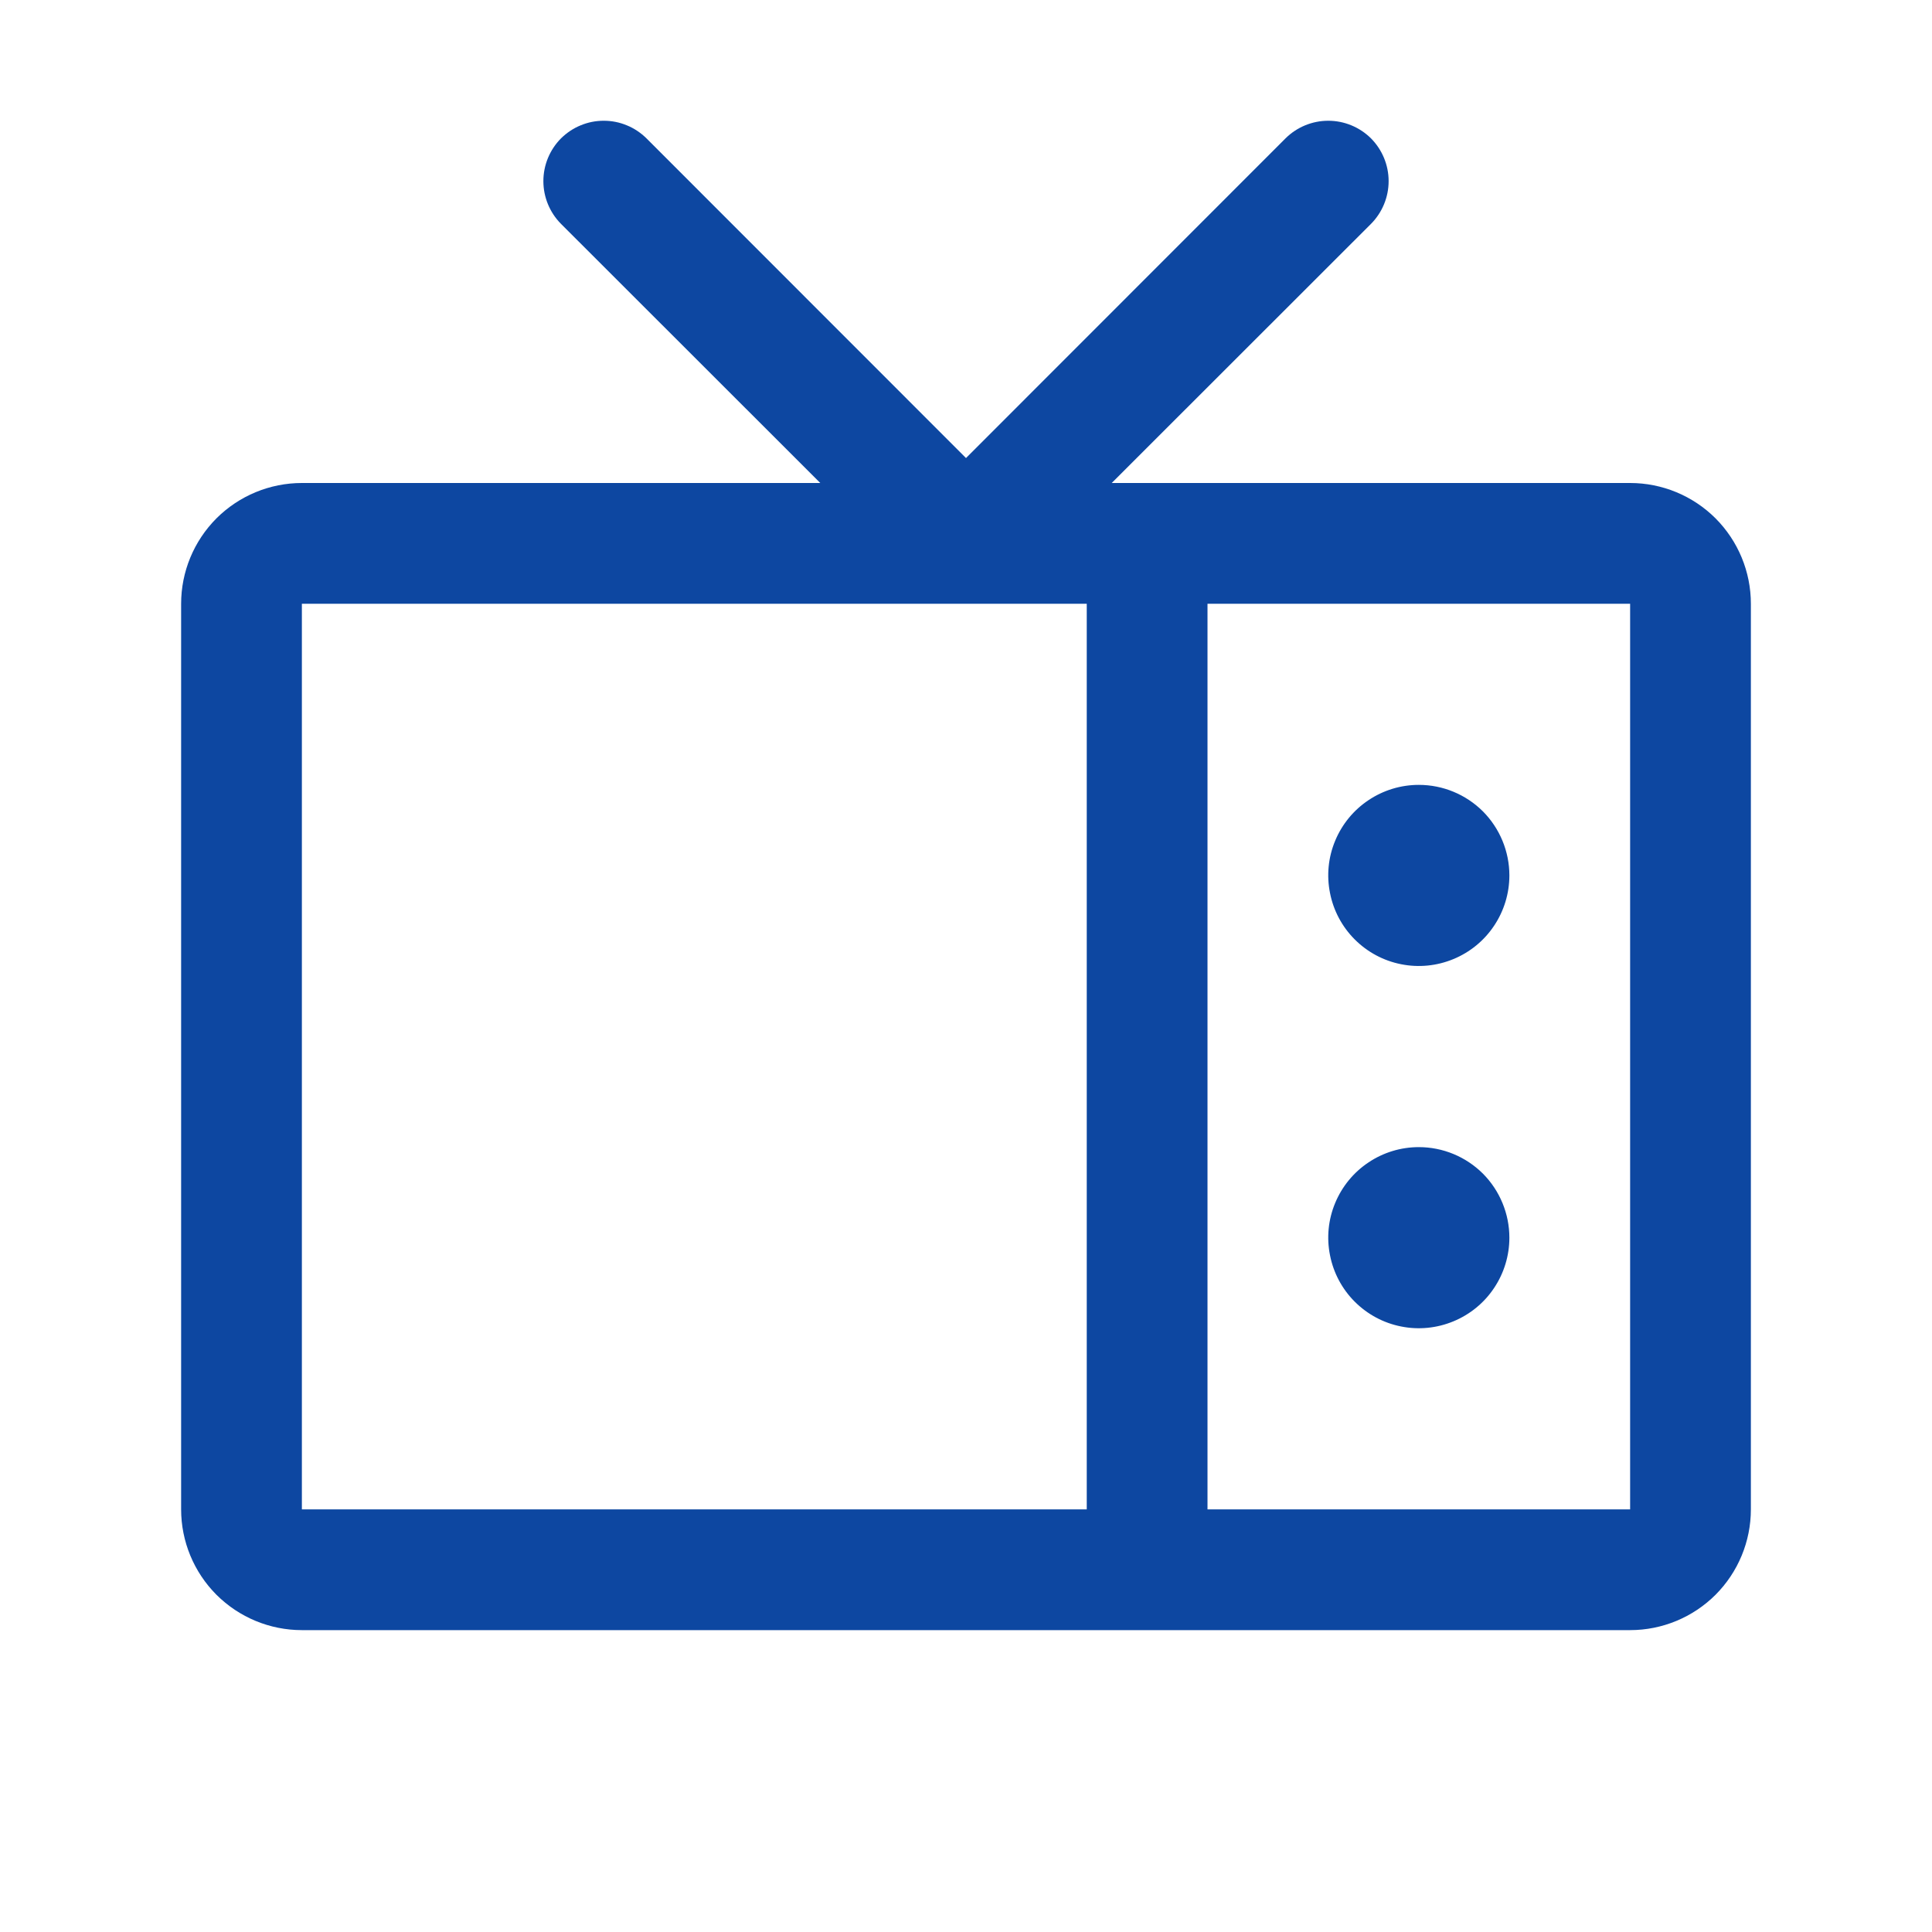 <svg width="24" height="24" viewBox="0 0 24 24" fill="none" xmlns="http://www.w3.org/2000/svg">
<path d="M20.25 6H13.81L17.031 2.781C17.171 2.64 17.25 2.449 17.25 2.25C17.25 2.051 17.171 1.86 17.031 1.719C16.89 1.579 16.699 1.5 16.5 1.5C16.301 1.5 16.11 1.579 15.969 1.719L12 5.69L8.031 1.719C7.961 1.65 7.878 1.594 7.787 1.557C7.696 1.519 7.599 1.5 7.5 1.5C7.401 1.5 7.304 1.519 7.213 1.557C7.122 1.594 7.039 1.65 6.969 1.719C6.829 1.86 6.75 2.051 6.75 2.25C6.75 2.449 6.829 2.64 6.969 2.781L10.19 6H3.75C3.352 6 2.971 6.158 2.689 6.439C2.408 6.721 2.25 7.102 2.25 7.5V18.75C2.25 19.148 2.408 19.529 2.689 19.811C2.971 20.092 3.352 20.25 3.75 20.25H20.25C20.648 20.25 21.029 20.092 21.311 19.811C21.592 19.529 21.75 19.148 21.75 18.75V7.5C21.75 7.102 21.592 6.721 21.311 6.439C21.029 6.158 20.648 6 20.25 6ZM3.75 7.5H13.5V18.75H3.75V7.5ZM20.25 18.75H15V7.5H20.25V18.75ZM18.75 10.875C18.75 11.097 18.684 11.315 18.56 11.5C18.437 11.685 18.261 11.829 18.055 11.914C17.85 11.999 17.624 12.022 17.405 11.978C17.187 11.935 16.987 11.828 16.829 11.67C16.672 11.513 16.565 11.313 16.522 11.094C16.478 10.876 16.5 10.65 16.586 10.444C16.671 10.239 16.815 10.063 17 9.94C17.185 9.816 17.402 9.75 17.625 9.75C17.923 9.75 18.209 9.868 18.421 10.079C18.631 10.29 18.75 10.577 18.75 10.875ZM18.75 15.375C18.75 15.597 18.684 15.815 18.56 16C18.437 16.185 18.261 16.329 18.055 16.414C17.85 16.499 17.624 16.522 17.405 16.478C17.187 16.435 16.987 16.328 16.829 16.17C16.672 16.013 16.565 15.813 16.522 15.594C16.478 15.376 16.5 15.15 16.586 14.944C16.671 14.739 16.815 14.563 17 14.44C17.185 14.316 17.402 14.25 17.625 14.25C17.923 14.25 18.209 14.368 18.421 14.579C18.631 14.79 18.75 15.077 18.75 15.375Z" fill="#0D47A1"/>
</svg>
